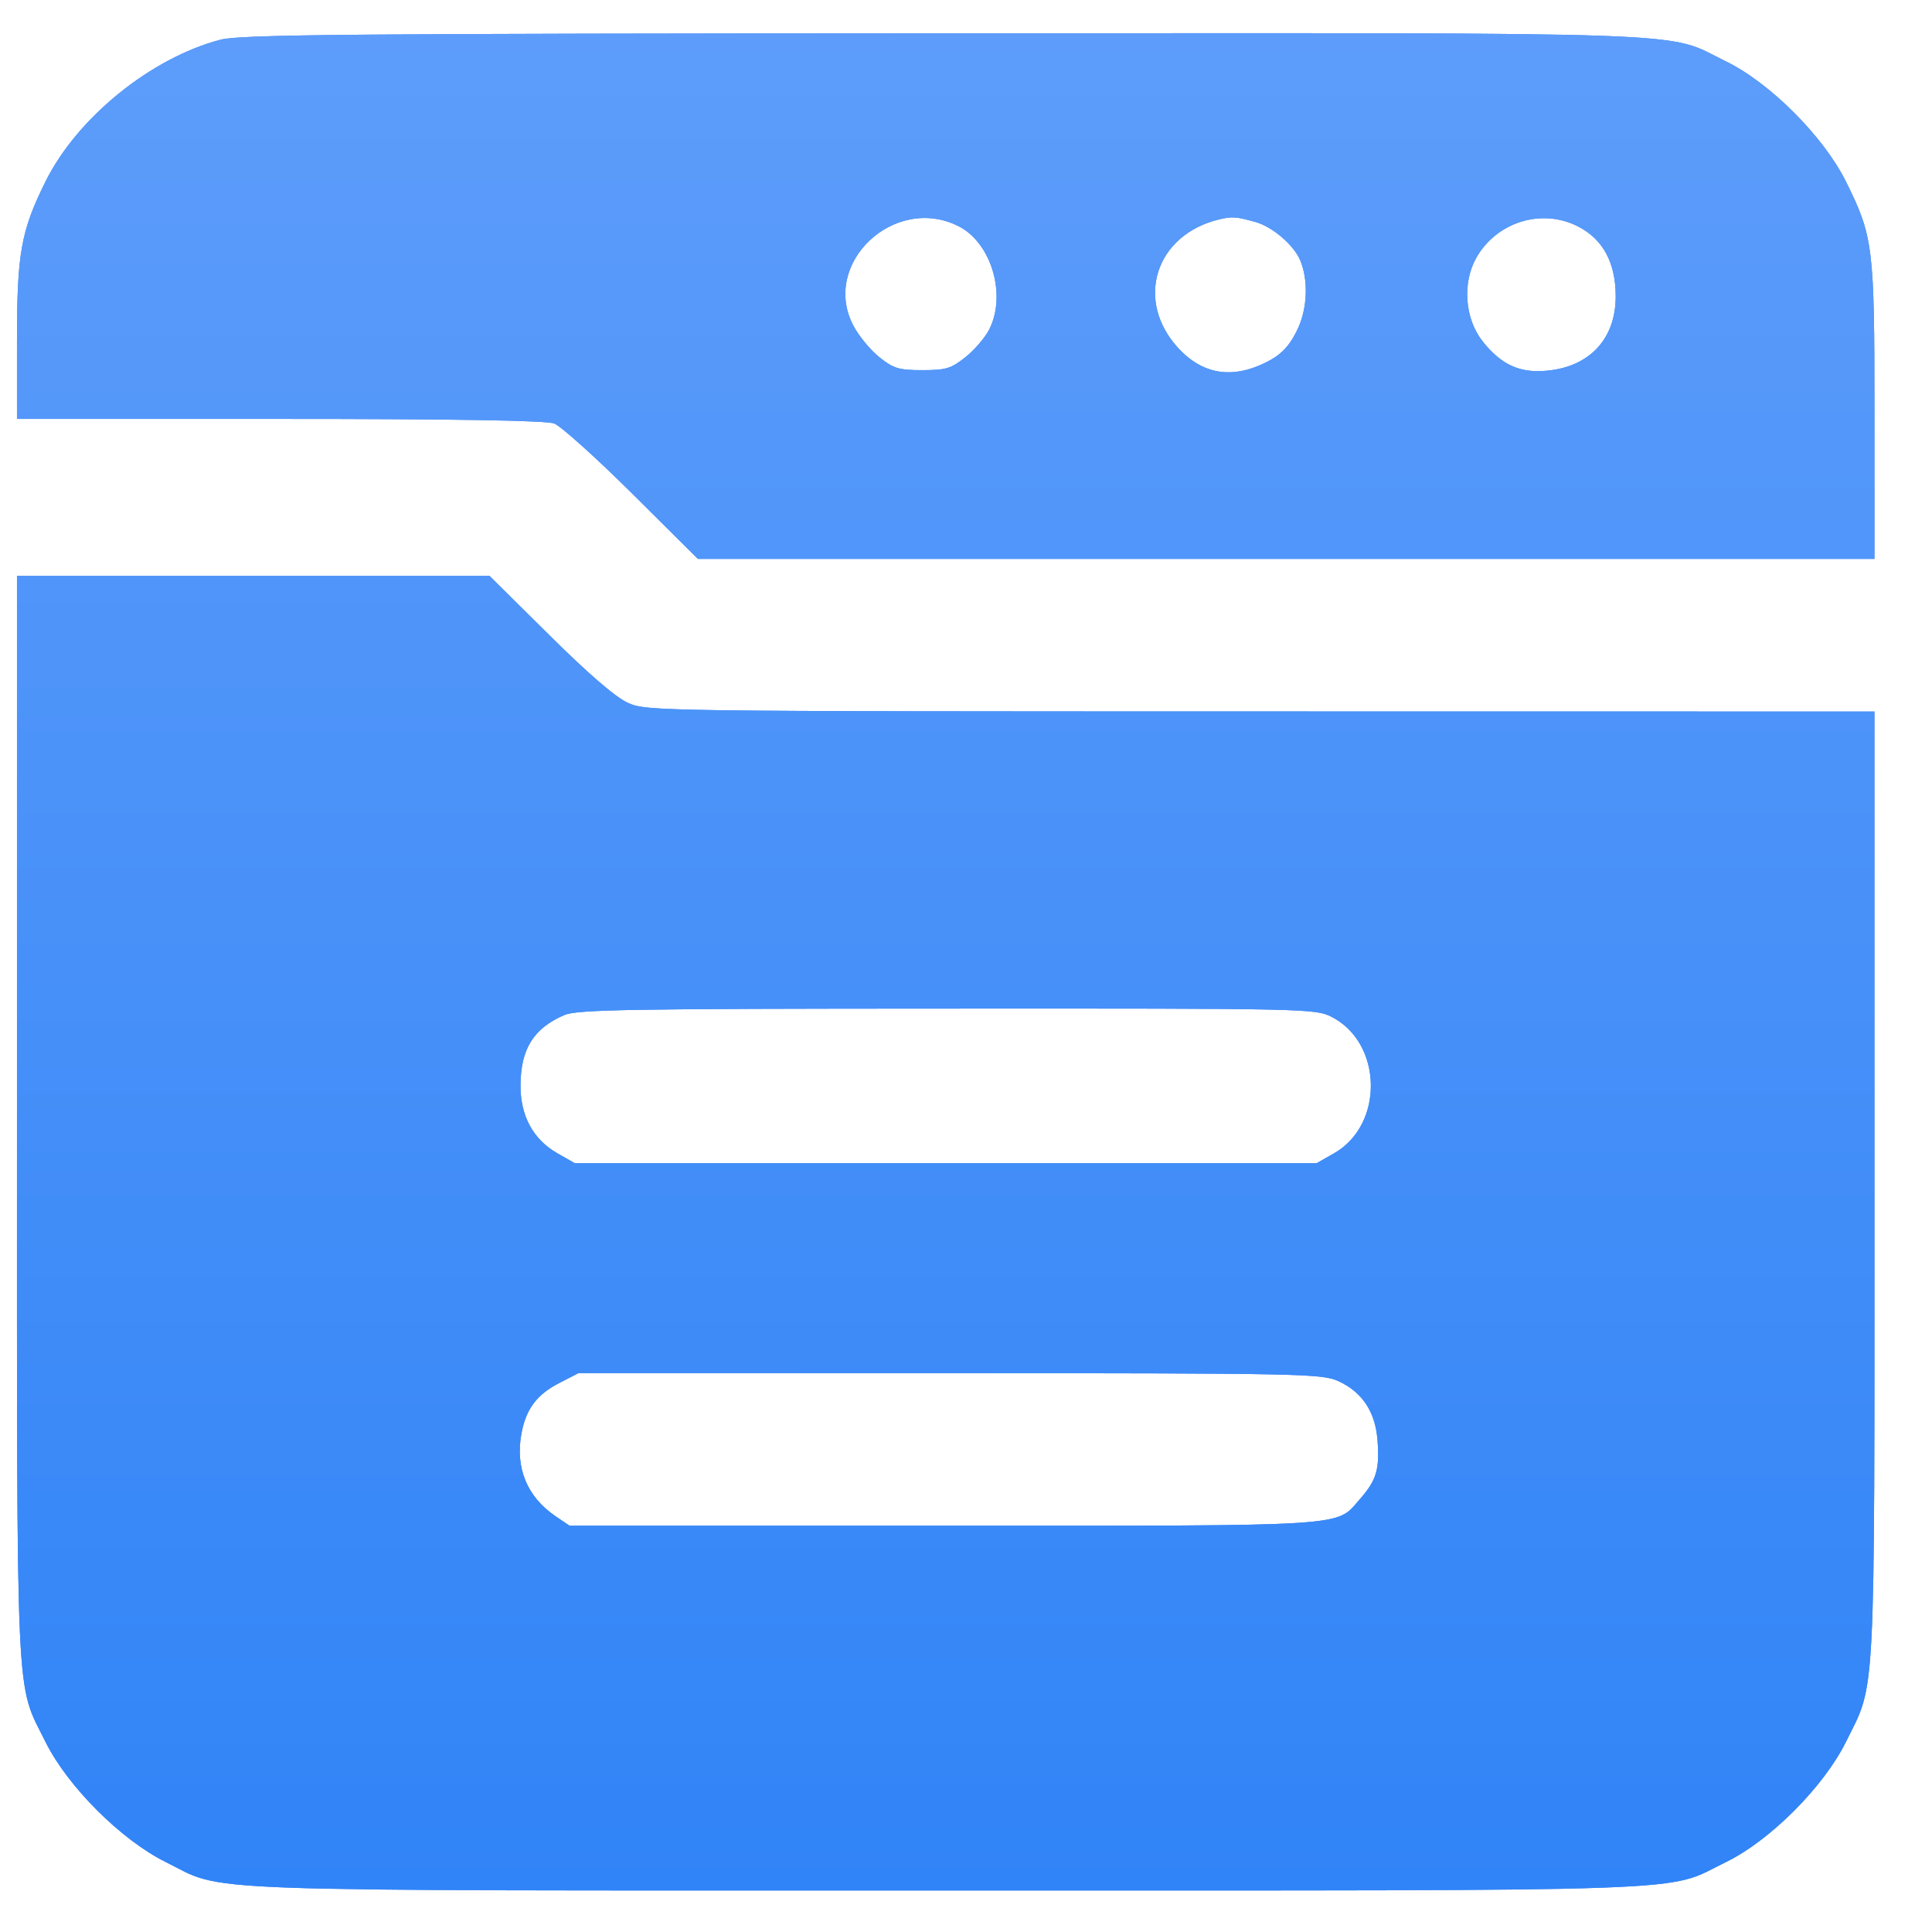 <svg width="24" height="24" viewBox="0 0 24 24" fill="none" xmlns="http://www.w3.org/2000/svg">
<path fill-rule="evenodd" clip-rule="evenodd" d="M2.74 0.493C1.876 0.719 0.959 1.462 0.566 2.254C0.26 2.872 0.211 3.144 0.211 4.241V5.204H3.474C5.664 5.204 6.785 5.223 6.885 5.261C6.966 5.292 7.402 5.683 7.852 6.13L8.67 6.943H15.977H23.285V5.11C23.285 3.062 23.27 2.939 22.93 2.254C22.654 1.697 21.987 1.029 21.441 0.763C20.667 0.385 21.363 0.41 11.724 0.414C4.339 0.417 2.986 0.429 2.74 0.493ZM11.906 2.809C12.315 3.014 12.508 3.663 12.288 4.094C12.237 4.194 12.105 4.348 11.993 4.437C11.815 4.579 11.751 4.598 11.458 4.598C11.166 4.598 11.101 4.579 10.923 4.437C10.812 4.349 10.666 4.171 10.599 4.042C10.197 3.271 11.11 2.41 11.906 2.809ZM15.594 2.757C15.805 2.815 16.073 3.044 16.152 3.234C16.253 3.475 16.242 3.819 16.127 4.072C16.012 4.322 15.894 4.435 15.633 4.544C15.254 4.702 14.918 4.628 14.639 4.327C14.091 3.734 14.35 2.916 15.146 2.725C15.306 2.687 15.356 2.691 15.594 2.757ZM19.597 2.81C19.912 2.968 20.071 3.262 20.071 3.682C20.071 4.207 19.749 4.556 19.216 4.605C18.879 4.637 18.651 4.533 18.419 4.242C18.197 3.964 18.162 3.518 18.338 3.204C18.589 2.759 19.148 2.583 19.597 2.81ZM0.211 13.885C0.211 21.353 0.19 20.881 0.566 21.64C0.839 22.191 1.505 22.856 2.055 23.129C2.822 23.509 2.131 23.484 11.748 23.484C21.359 23.484 20.667 23.509 21.441 23.131C21.987 22.865 22.654 22.197 22.93 21.64C23.304 20.886 23.285 21.262 23.285 14.728V8.839L15.659 8.838C8.111 8.837 8.032 8.836 7.798 8.73C7.644 8.66 7.306 8.368 6.822 7.888L6.08 7.153H3.146H0.211V13.885ZM16.542 12.632C17.176 12.956 17.196 13.969 16.575 14.325L16.357 14.449H11.748H7.139L6.921 14.325C6.62 14.152 6.462 13.857 6.466 13.474C6.47 13.028 6.63 12.774 7.008 12.61C7.166 12.541 7.811 12.53 11.763 12.529C16.232 12.527 16.34 12.529 16.542 12.632ZM16.626 17.157C16.919 17.291 17.082 17.533 17.111 17.88C17.141 18.247 17.101 18.386 16.897 18.618C16.587 18.971 16.859 18.953 11.731 18.953H7.075L6.901 18.835C6.546 18.594 6.398 18.232 6.478 17.805C6.535 17.5 6.67 17.321 6.955 17.176L7.187 17.057L11.799 17.058C16.182 17.059 16.421 17.064 16.626 17.157Z" fill="#91BAEF"/>
<path fill-rule="evenodd" clip-rule="evenodd" d="M2.74 0.493C1.876 0.719 0.959 1.462 0.566 2.254C0.26 2.872 0.211 3.144 0.211 4.241V5.204H3.474C5.664 5.204 6.785 5.223 6.885 5.261C6.966 5.292 7.402 5.683 7.852 6.13L8.67 6.943H15.977H23.285V5.11C23.285 3.062 23.27 2.939 22.93 2.254C22.654 1.697 21.987 1.029 21.441 0.763C20.667 0.385 21.363 0.41 11.724 0.414C4.339 0.417 2.986 0.429 2.74 0.493ZM11.906 2.809C12.315 3.014 12.508 3.663 12.288 4.094C12.237 4.194 12.105 4.348 11.993 4.437C11.815 4.579 11.751 4.598 11.458 4.598C11.166 4.598 11.101 4.579 10.923 4.437C10.812 4.349 10.666 4.171 10.599 4.042C10.197 3.271 11.11 2.41 11.906 2.809ZM15.594 2.757C15.805 2.815 16.073 3.044 16.152 3.234C16.253 3.475 16.242 3.819 16.127 4.072C16.012 4.322 15.894 4.435 15.633 4.544C15.254 4.702 14.918 4.628 14.639 4.327C14.091 3.734 14.35 2.916 15.146 2.725C15.306 2.687 15.356 2.691 15.594 2.757ZM19.597 2.81C19.912 2.968 20.071 3.262 20.071 3.682C20.071 4.207 19.749 4.556 19.216 4.605C18.879 4.637 18.651 4.533 18.419 4.242C18.197 3.964 18.162 3.518 18.338 3.204C18.589 2.759 19.148 2.583 19.597 2.81ZM0.211 13.885C0.211 21.353 0.19 20.881 0.566 21.64C0.839 22.191 1.505 22.856 2.055 23.129C2.822 23.509 2.131 23.484 11.748 23.484C21.359 23.484 20.667 23.509 21.441 23.131C21.987 22.865 22.654 22.197 22.93 21.64C23.304 20.886 23.285 21.262 23.285 14.728V8.839L15.659 8.838C8.111 8.837 8.032 8.836 7.798 8.73C7.644 8.66 7.306 8.368 6.822 7.888L6.08 7.153H3.146H0.211V13.885ZM16.542 12.632C17.176 12.956 17.196 13.969 16.575 14.325L16.357 14.449H11.748H7.139L6.921 14.325C6.62 14.152 6.462 13.857 6.466 13.474C6.47 13.028 6.63 12.774 7.008 12.61C7.166 12.541 7.811 12.53 11.763 12.529C16.232 12.527 16.34 12.529 16.542 12.632ZM16.626 17.157C16.919 17.291 17.082 17.533 17.111 17.88C17.141 18.247 17.101 18.386 16.897 18.618C16.587 18.971 16.859 18.953 11.731 18.953H7.075L6.901 18.835C6.546 18.594 6.398 18.232 6.478 17.805C6.535 17.5 6.67 17.321 6.955 17.176L7.187 17.057L11.799 17.058C16.182 17.059 16.421 17.064 16.626 17.157Z" fill="#0B63F6"/>
<path fill-rule="evenodd" clip-rule="evenodd" d="M2.74 0.493C1.876 0.719 0.959 1.462 0.566 2.254C0.26 2.872 0.211 3.144 0.211 4.241V5.204H3.474C5.664 5.204 6.785 5.223 6.885 5.261C6.966 5.292 7.402 5.683 7.852 6.13L8.67 6.943H15.977H23.285V5.11C23.285 3.062 23.27 2.939 22.93 2.254C22.654 1.697 21.987 1.029 21.441 0.763C20.667 0.385 21.363 0.41 11.724 0.414C4.339 0.417 2.986 0.429 2.74 0.493ZM11.906 2.809C12.315 3.014 12.508 3.663 12.288 4.094C12.237 4.194 12.105 4.348 11.993 4.437C11.815 4.579 11.751 4.598 11.458 4.598C11.166 4.598 11.101 4.579 10.923 4.437C10.812 4.349 10.666 4.171 10.599 4.042C10.197 3.271 11.11 2.41 11.906 2.809ZM15.594 2.757C15.805 2.815 16.073 3.044 16.152 3.234C16.253 3.475 16.242 3.819 16.127 4.072C16.012 4.322 15.894 4.435 15.633 4.544C15.254 4.702 14.918 4.628 14.639 4.327C14.091 3.734 14.35 2.916 15.146 2.725C15.306 2.687 15.356 2.691 15.594 2.757ZM19.597 2.81C19.912 2.968 20.071 3.262 20.071 3.682C20.071 4.207 19.749 4.556 19.216 4.605C18.879 4.637 18.651 4.533 18.419 4.242C18.197 3.964 18.162 3.518 18.338 3.204C18.589 2.759 19.148 2.583 19.597 2.81ZM0.211 13.885C0.211 21.353 0.19 20.881 0.566 21.64C0.839 22.191 1.505 22.856 2.055 23.129C2.822 23.509 2.131 23.484 11.748 23.484C21.359 23.484 20.667 23.509 21.441 23.131C21.987 22.865 22.654 22.197 22.93 21.64C23.304 20.886 23.285 21.262 23.285 14.728V8.839L15.659 8.838C8.111 8.837 8.032 8.836 7.798 8.73C7.644 8.66 7.306 8.368 6.822 7.888L6.08 7.153H3.146H0.211V13.885ZM16.542 12.632C17.176 12.956 17.196 13.969 16.575 14.325L16.357 14.449H11.748H7.139L6.921 14.325C6.62 14.152 6.462 13.857 6.466 13.474C6.47 13.028 6.63 12.774 7.008 12.61C7.166 12.541 7.811 12.53 11.763 12.529C16.232 12.527 16.34 12.529 16.542 12.632ZM16.626 17.157C16.919 17.291 17.082 17.533 17.111 17.88C17.141 18.247 17.101 18.386 16.897 18.618C16.587 18.971 16.859 18.953 11.731 18.953H7.075L6.901 18.835C6.546 18.594 6.398 18.232 6.478 17.805C6.535 17.5 6.67 17.321 6.955 17.176L7.187 17.057L11.799 17.058C16.182 17.059 16.421 17.064 16.626 17.157Z" fill="url(#paint0_linear_176_778)" fill-opacity="0.5"/>
<defs>
<linearGradient id="paint0_linear_176_778" x1="11.748" y1="0.412" x2="11.748" y2="23.484" gradientUnits="userSpaceOnUse">
<stop stop-color="#B0D7FF"/>
<stop offset="1" stop-color="#58A6F8"/>
</linearGradient>
</defs>
</svg>
